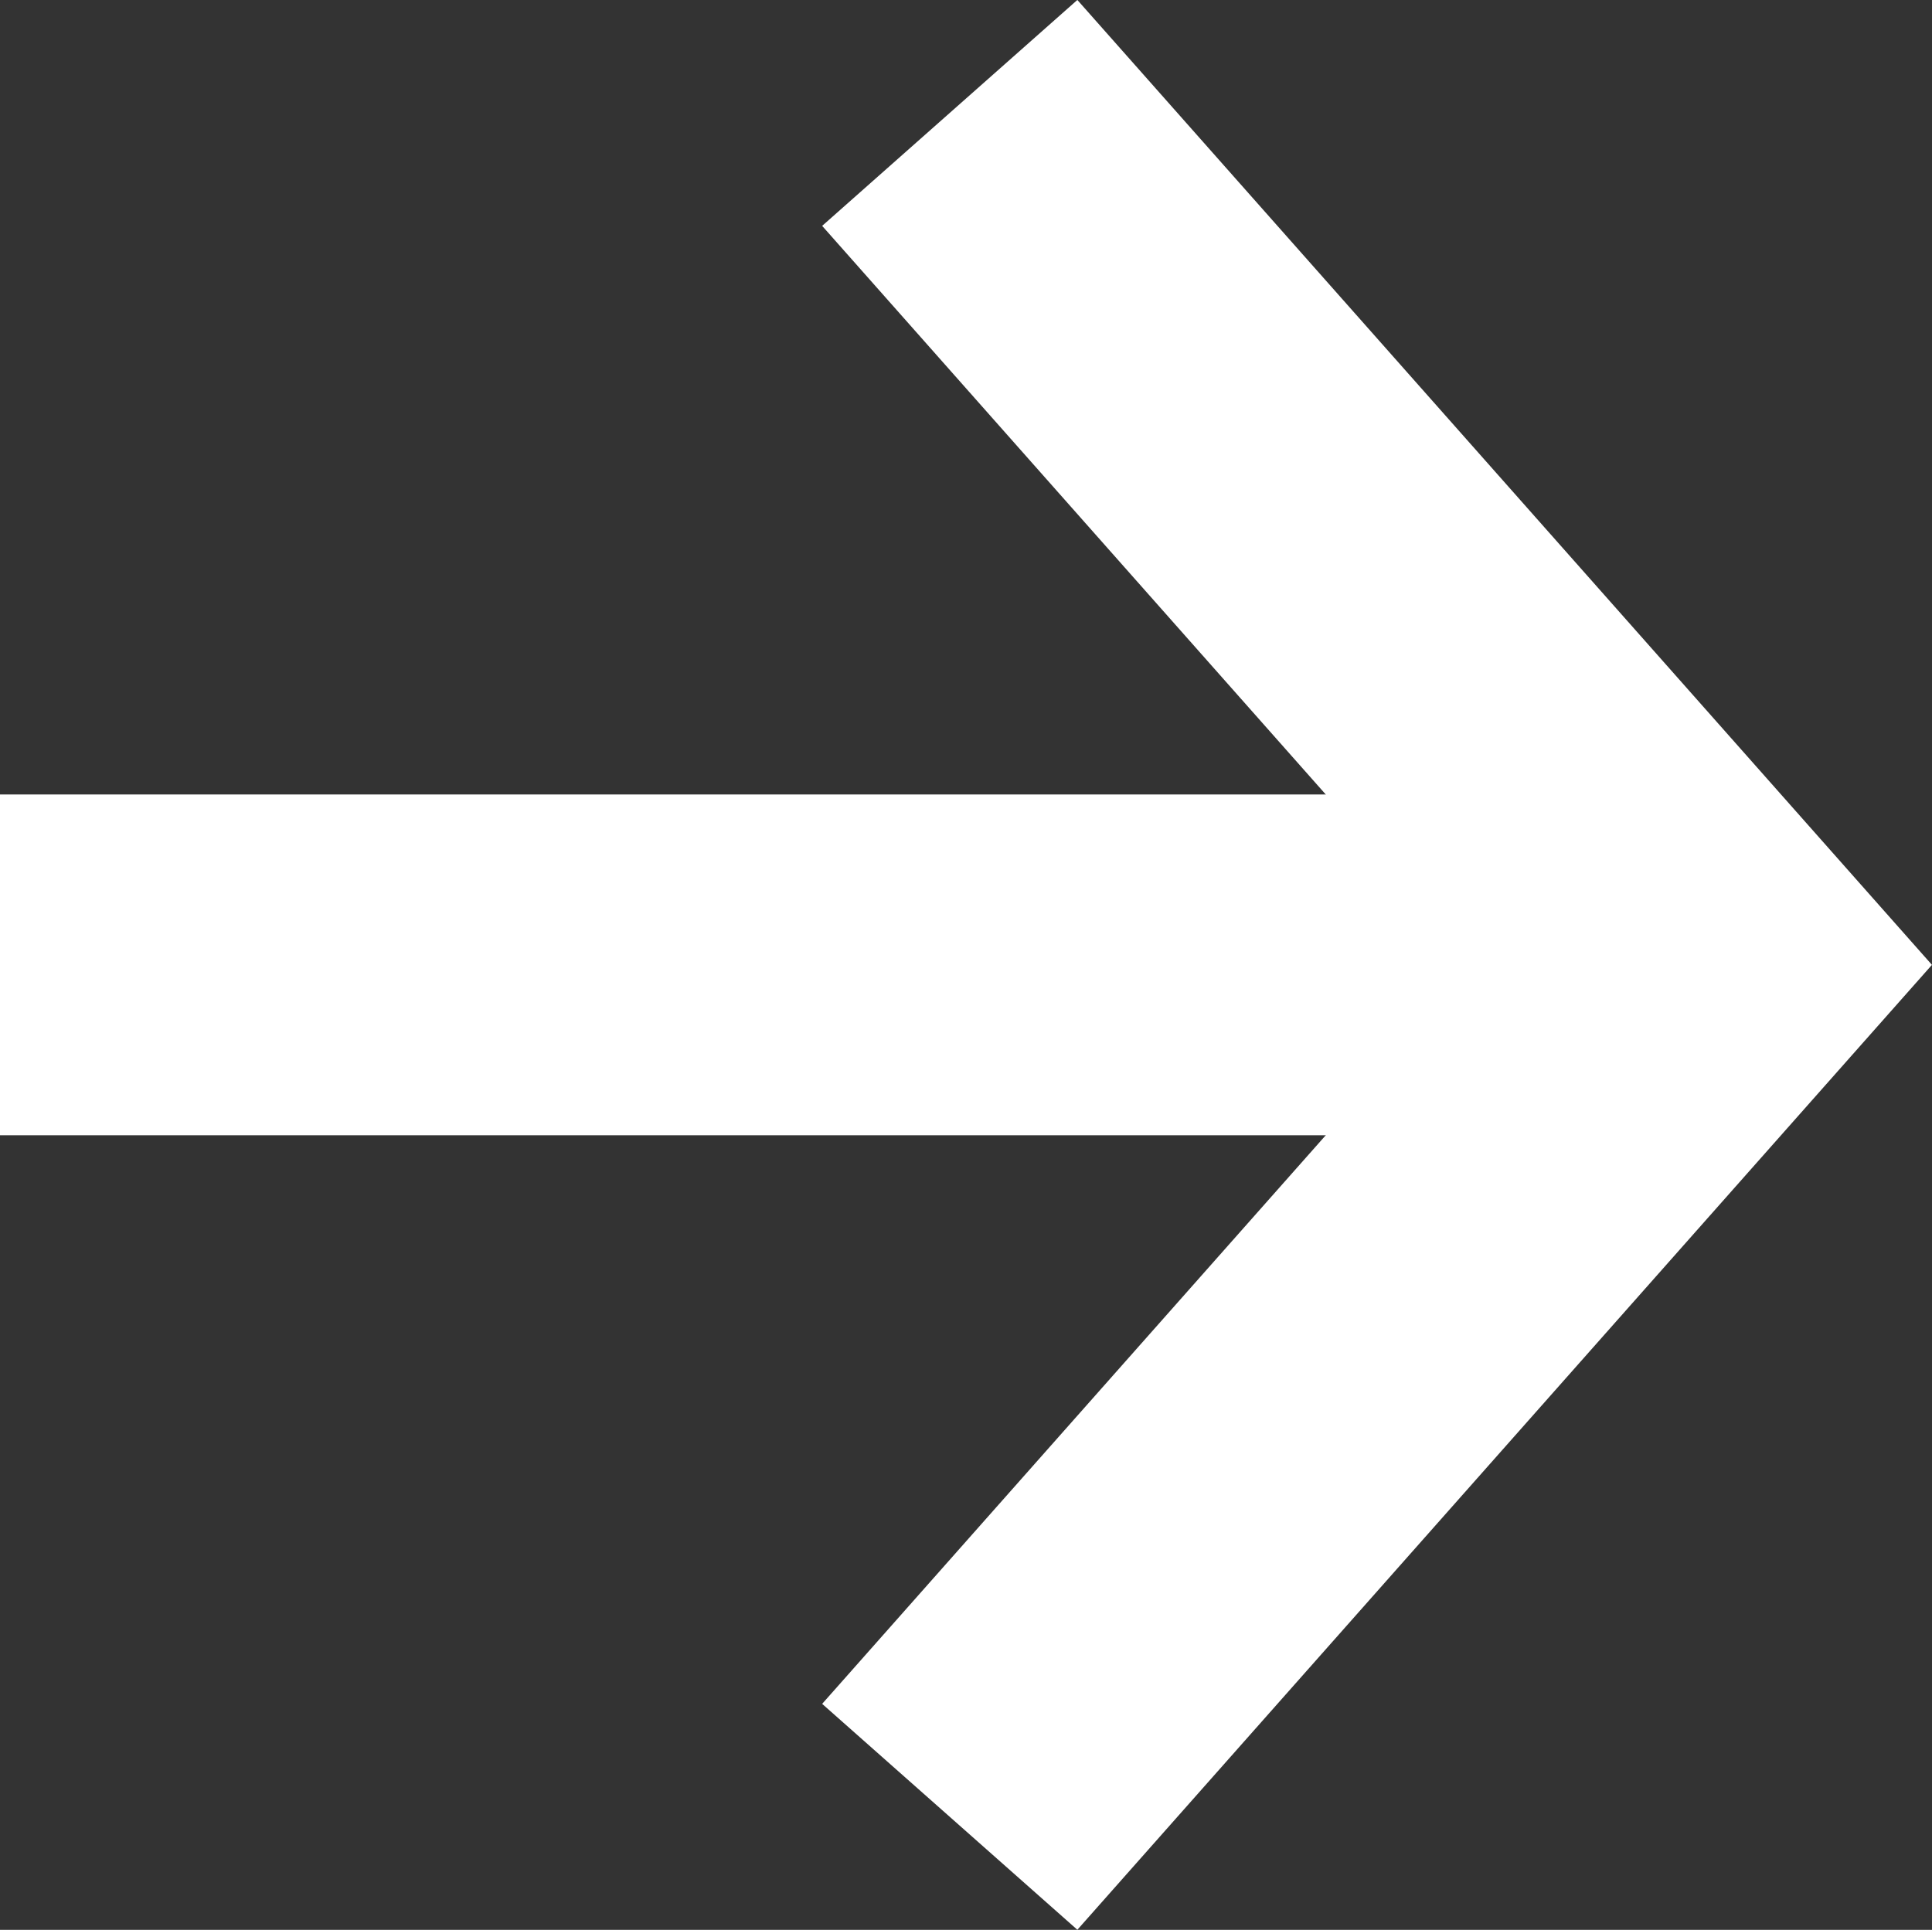 <svg xmlns="http://www.w3.org/2000/svg" width="17.004" height="16.989" viewBox="0 0 17.004 16.989">
  <rect x="0" y="0" width="17.004" height="16.989" fill="#333333" stroke="none"/>
  <g id="Group_44" data-name="Group 44" transform="translate(-517.414 -585.006)">
    <path id="Path_26" data-name="Path 26" d="M529.134,586l6.641,7.5-6.641,7.5" transform="translate(-3.361 0)" fill="none" stroke="#fff" stroke-width="3"/>
    <path id="Path_28" data-name="Path 28" d="M11.528,0H-3.086" transform="translate(520.5 593.5)" fill="none" stroke="#fff" stroke-width="3"/>
  </g>
</svg>
